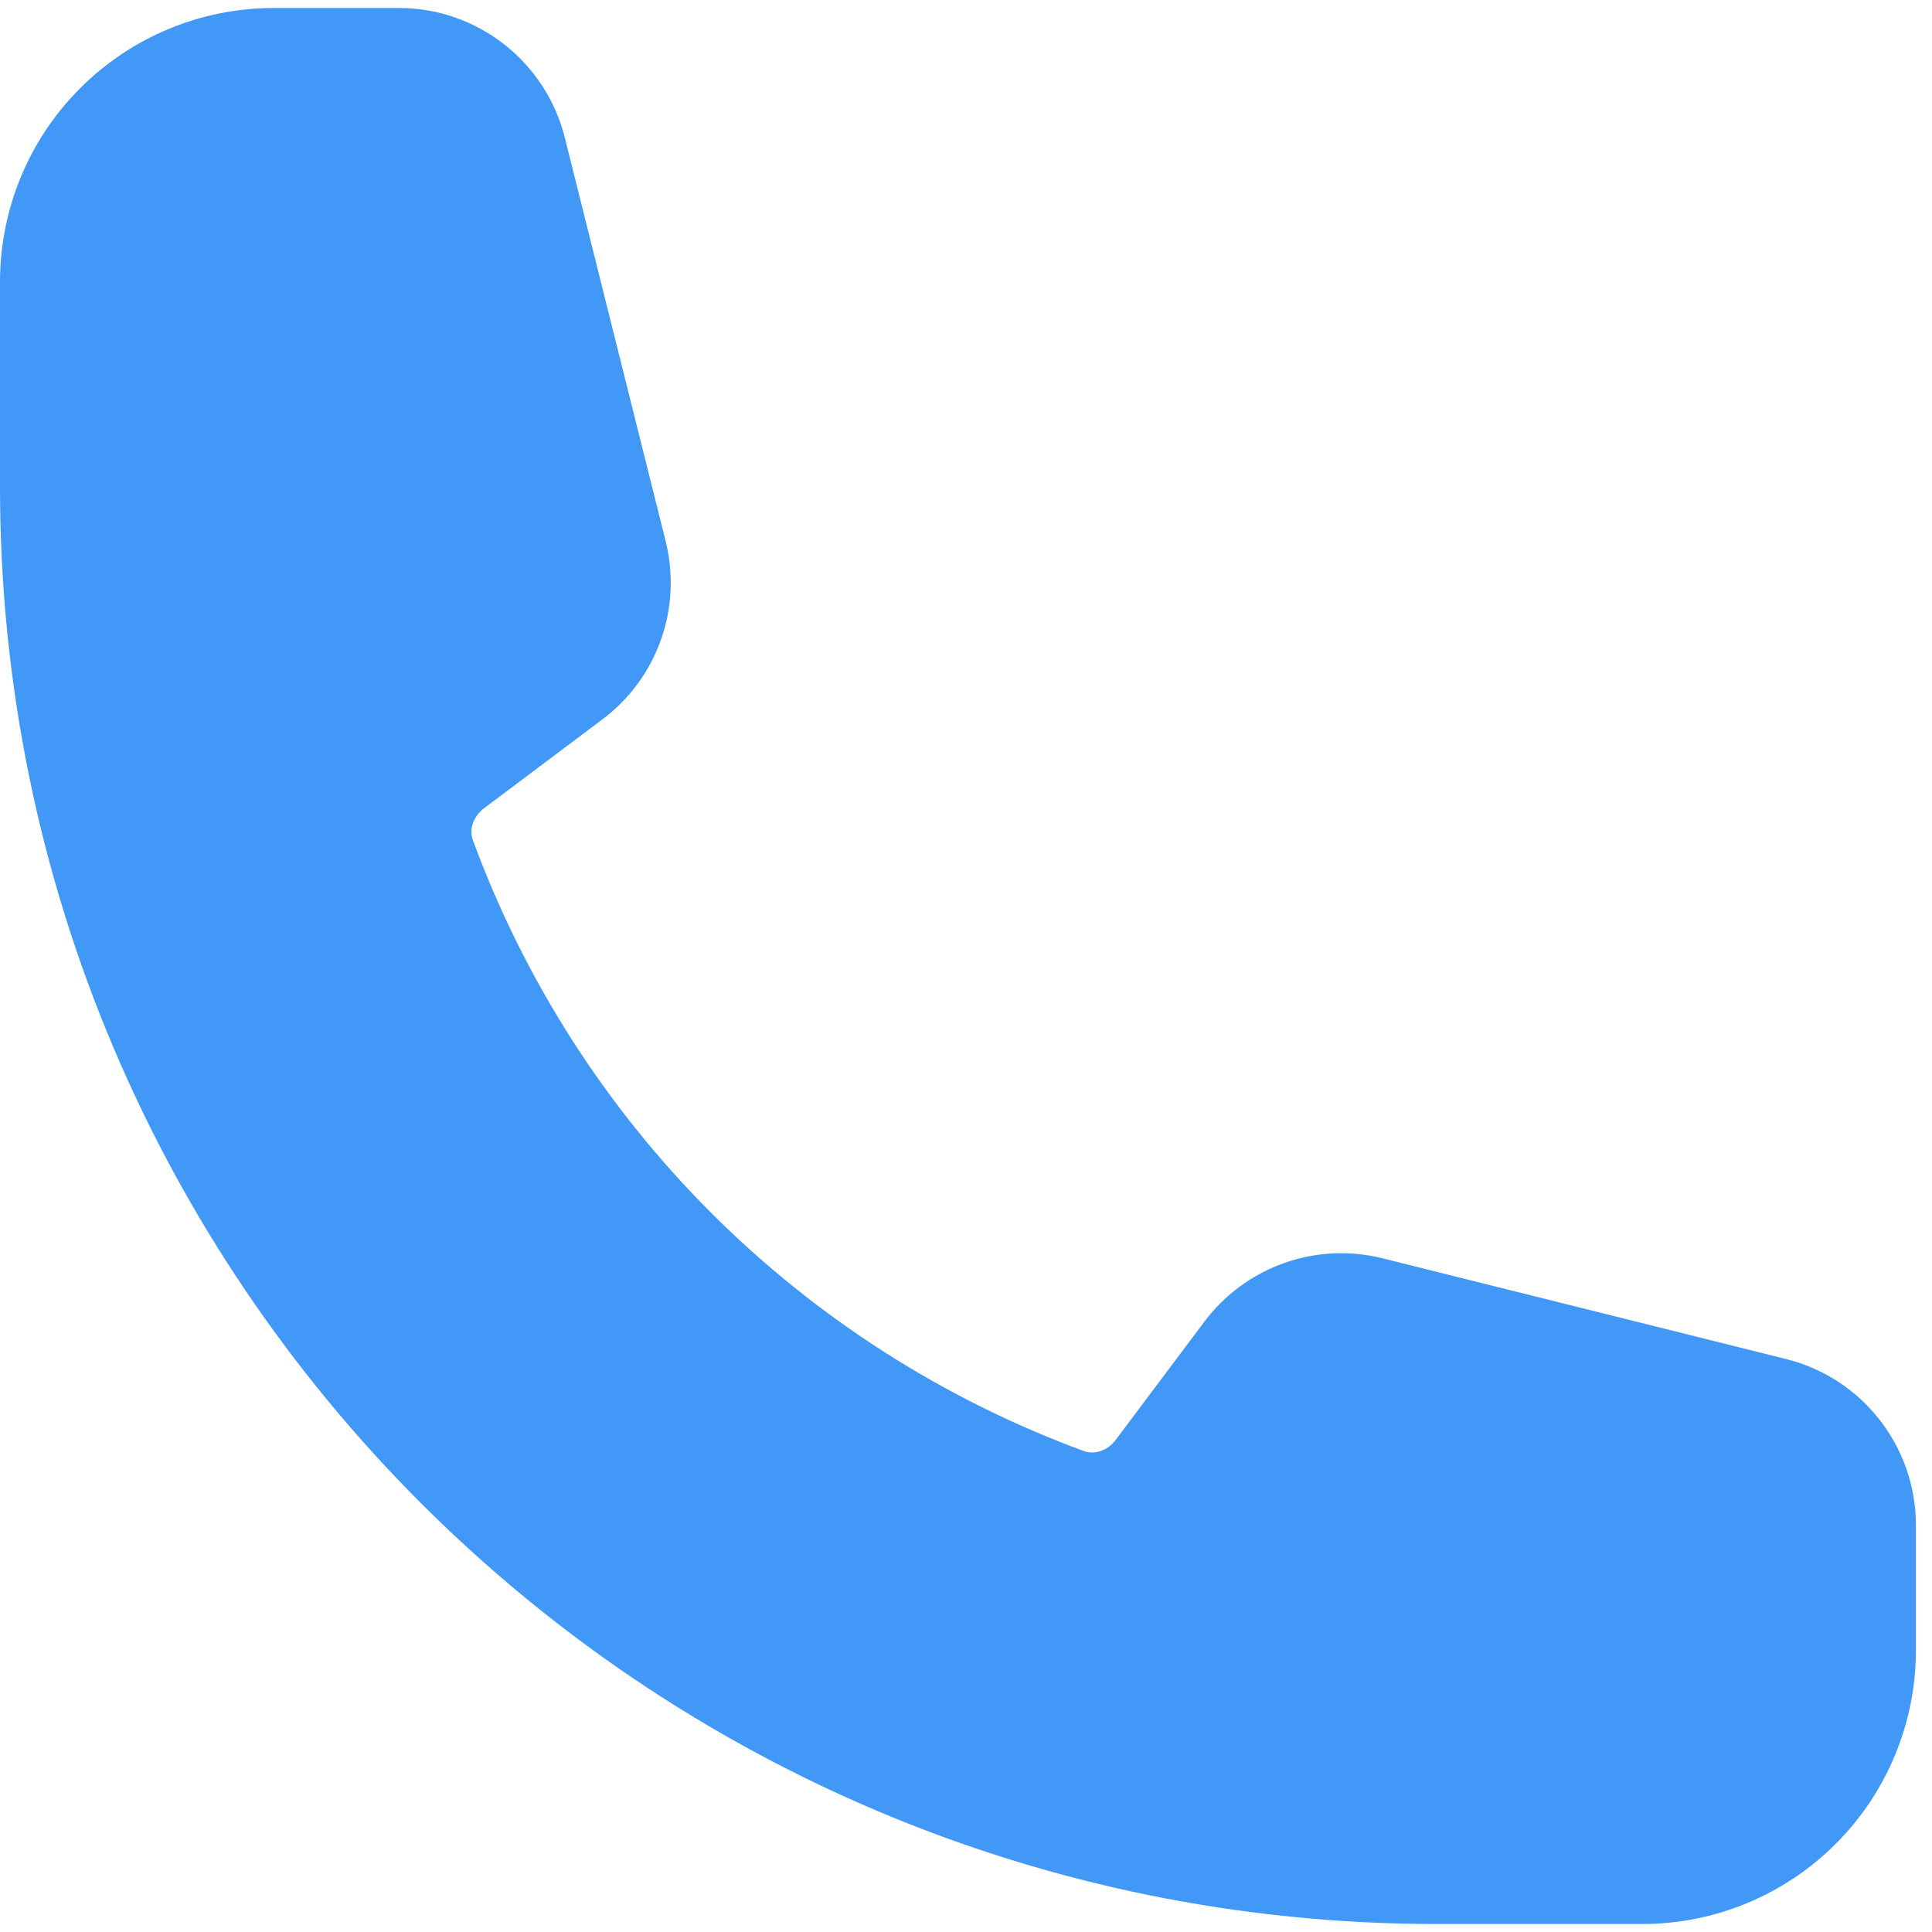 <svg width="15" height="15" viewBox="0 0 15 15" fill="none" xmlns="http://www.w3.org/2000/svg">
<path fill-rule="evenodd" clip-rule="evenodd" d="M0 2.188C0 1.624 0.224 1.083 0.622 0.685C1.021 0.286 1.561 0.062 2.125 0.062H3.097C3.706 0.062 4.237 0.478 4.385 1.068L5.168 4.201C5.231 4.455 5.219 4.722 5.131 4.968C5.044 5.214 4.886 5.429 4.676 5.586L3.761 6.273C3.665 6.345 3.644 6.45 3.671 6.522C4.071 7.61 4.702 8.597 5.521 9.416C6.34 10.235 7.328 10.866 8.415 11.266C8.488 11.293 8.592 11.273 8.664 11.177L9.351 10.261C9.508 10.052 9.723 9.894 9.97 9.806C10.216 9.719 10.483 9.706 10.736 9.77L13.869 10.552C14.46 10.7 14.875 11.232 14.875 11.841V12.812C14.875 13.376 14.651 13.917 14.253 14.315C13.854 14.714 13.314 14.938 12.75 14.938H11.156C4.995 14.938 0 9.942 0 3.781V2.188Z" fill="#4198F7"/>
</svg>
